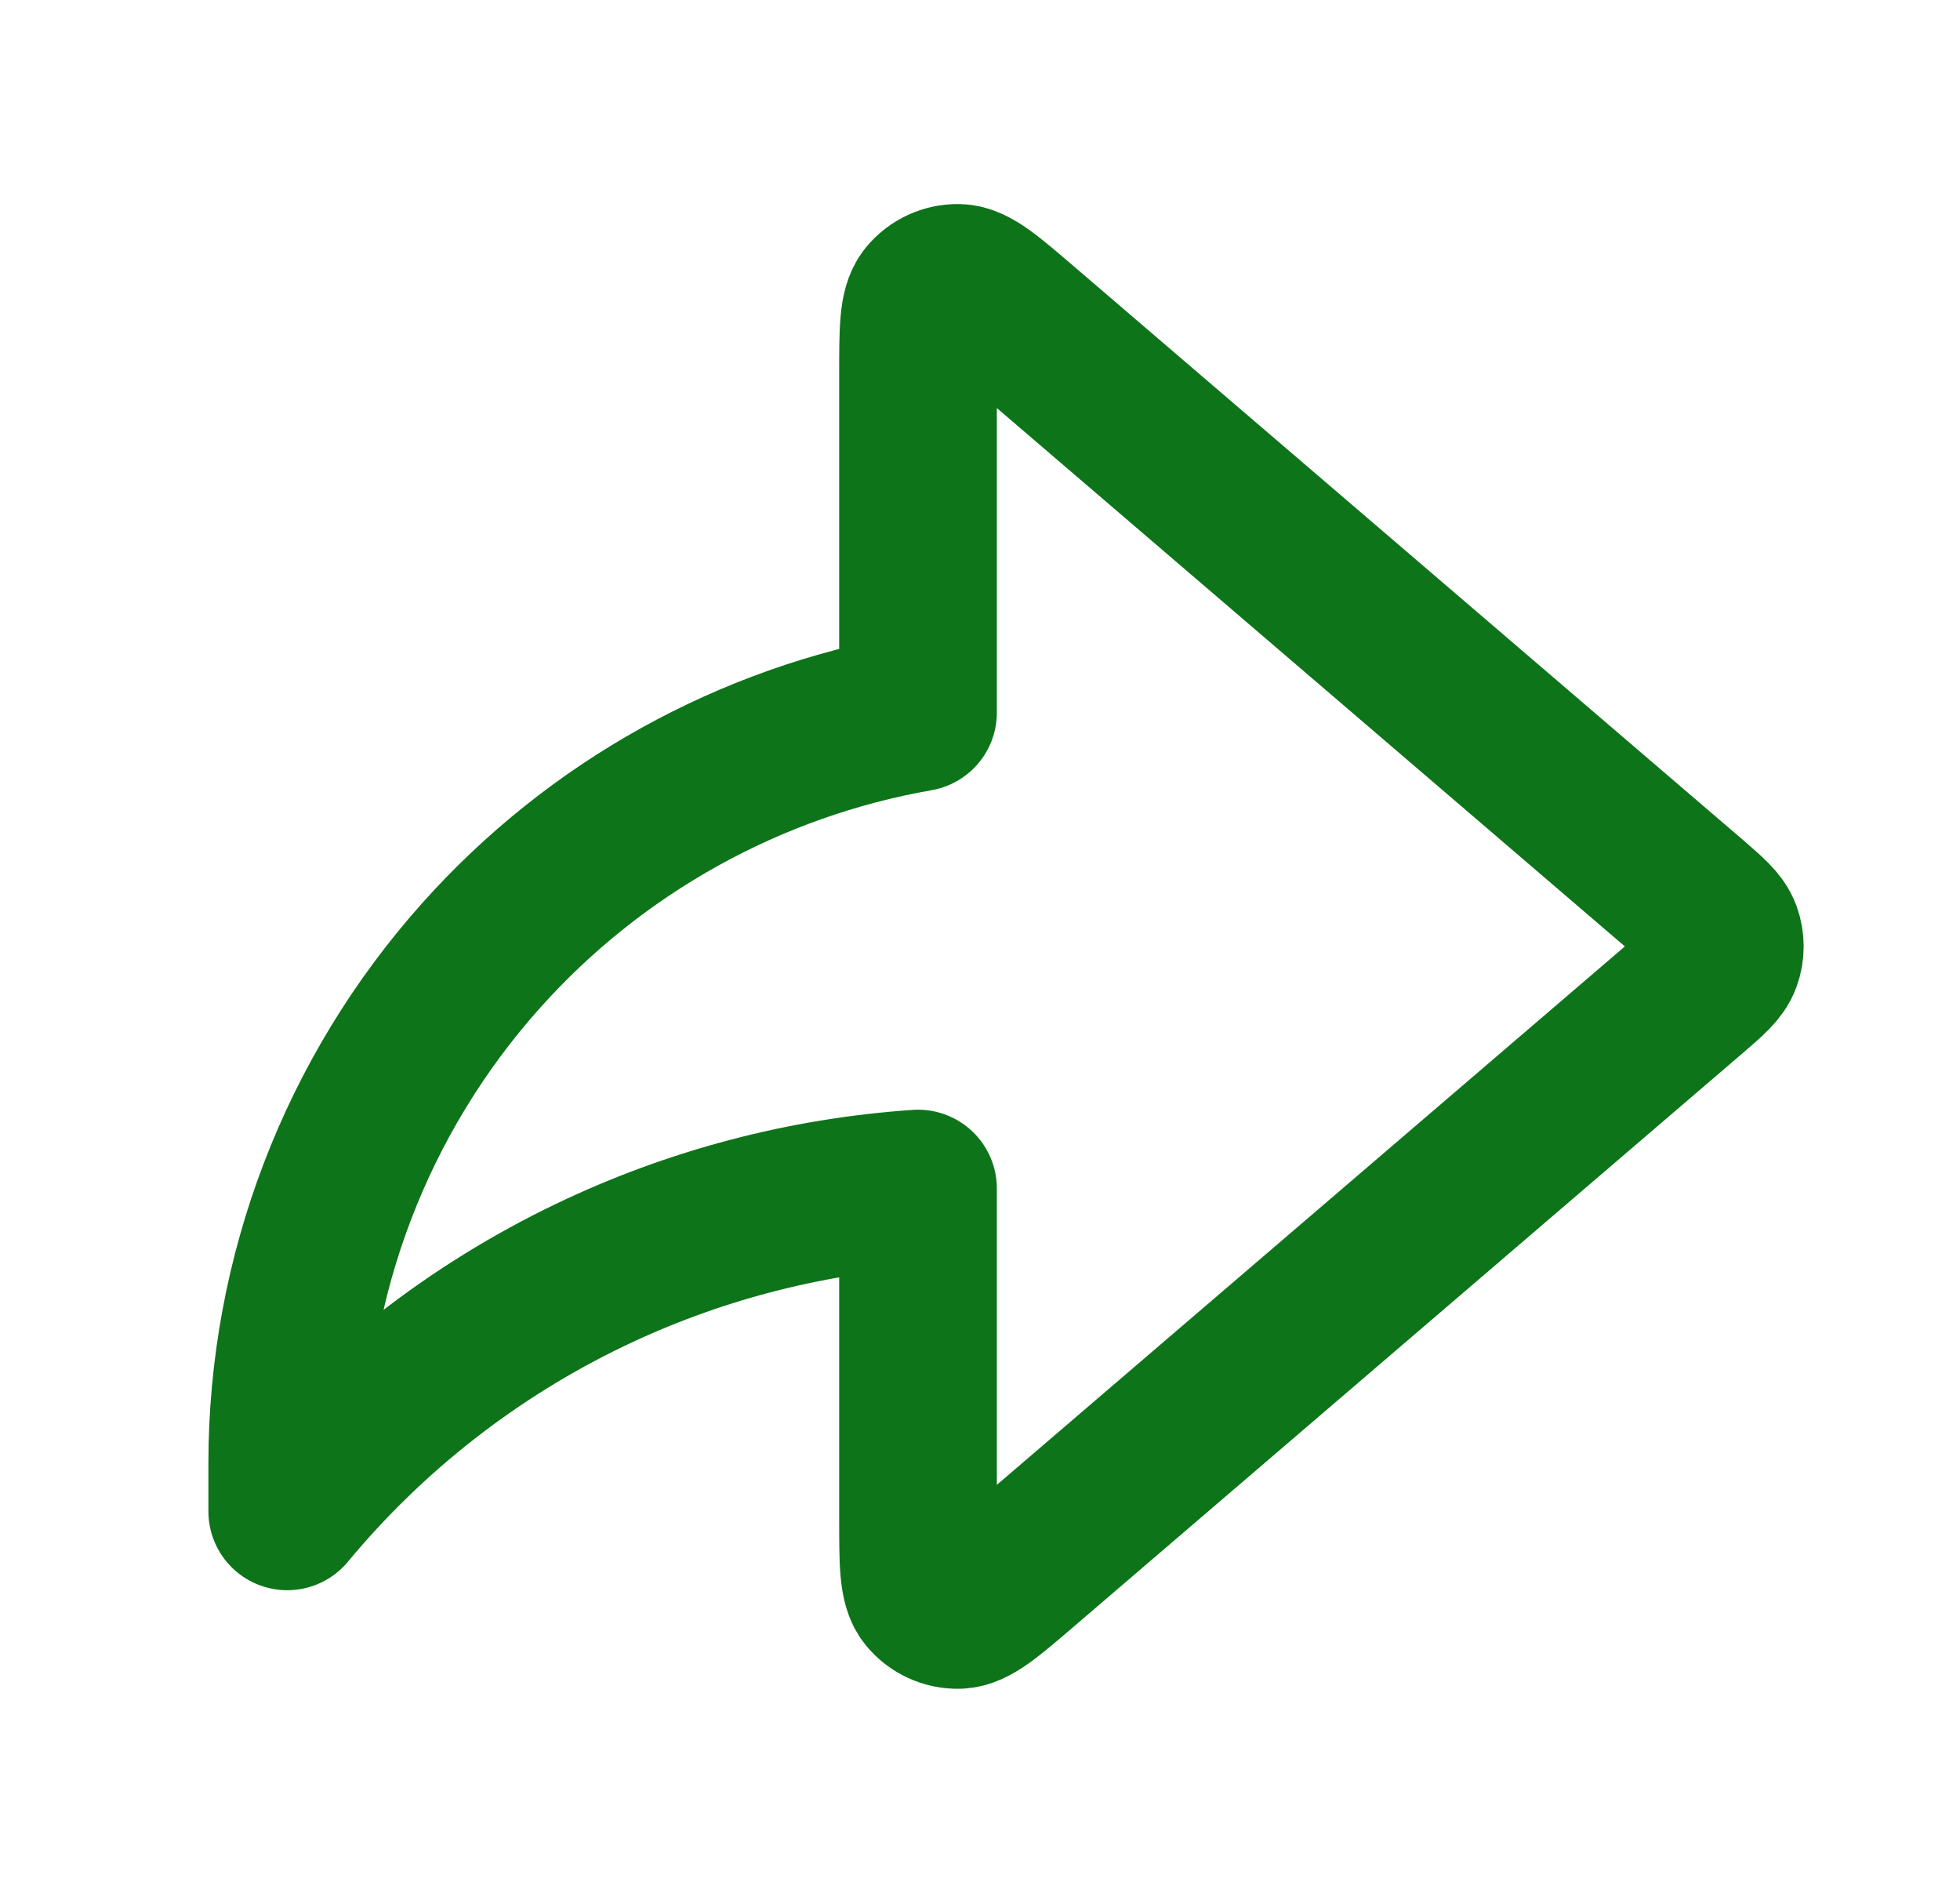 <svg width="29" height="28" viewBox="0 0 29 28" fill="none" xmlns="http://www.w3.org/2000/svg">
<path d="M25.007 14.709C25.291 14.465 25.434 14.343 25.486 14.197C25.532 14.07 25.532 13.93 25.486 13.803C25.434 13.658 25.291 13.536 25.007 13.291L15.124 4.821C14.634 4.401 14.389 4.19 14.181 4.185C14.001 4.181 13.829 4.26 13.714 4.4C13.583 4.561 13.583 4.884 13.583 5.529V10.54C11.093 10.976 8.814 12.238 7.12 14.133C5.273 16.199 4.251 18.872 4.25 21.643V22.357C5.474 20.882 7.003 19.689 8.731 18.86C10.255 18.129 11.902 17.697 13.583 17.582V22.471C13.583 23.116 13.583 23.439 13.714 23.6C13.829 23.74 14.001 23.819 14.181 23.815C14.389 23.81 14.634 23.6 15.124 23.18L25.007 14.709Z" stroke="#0D7419" stroke-width="2.333" stroke-linecap="round" stroke-linejoin="round"/>
</svg>
